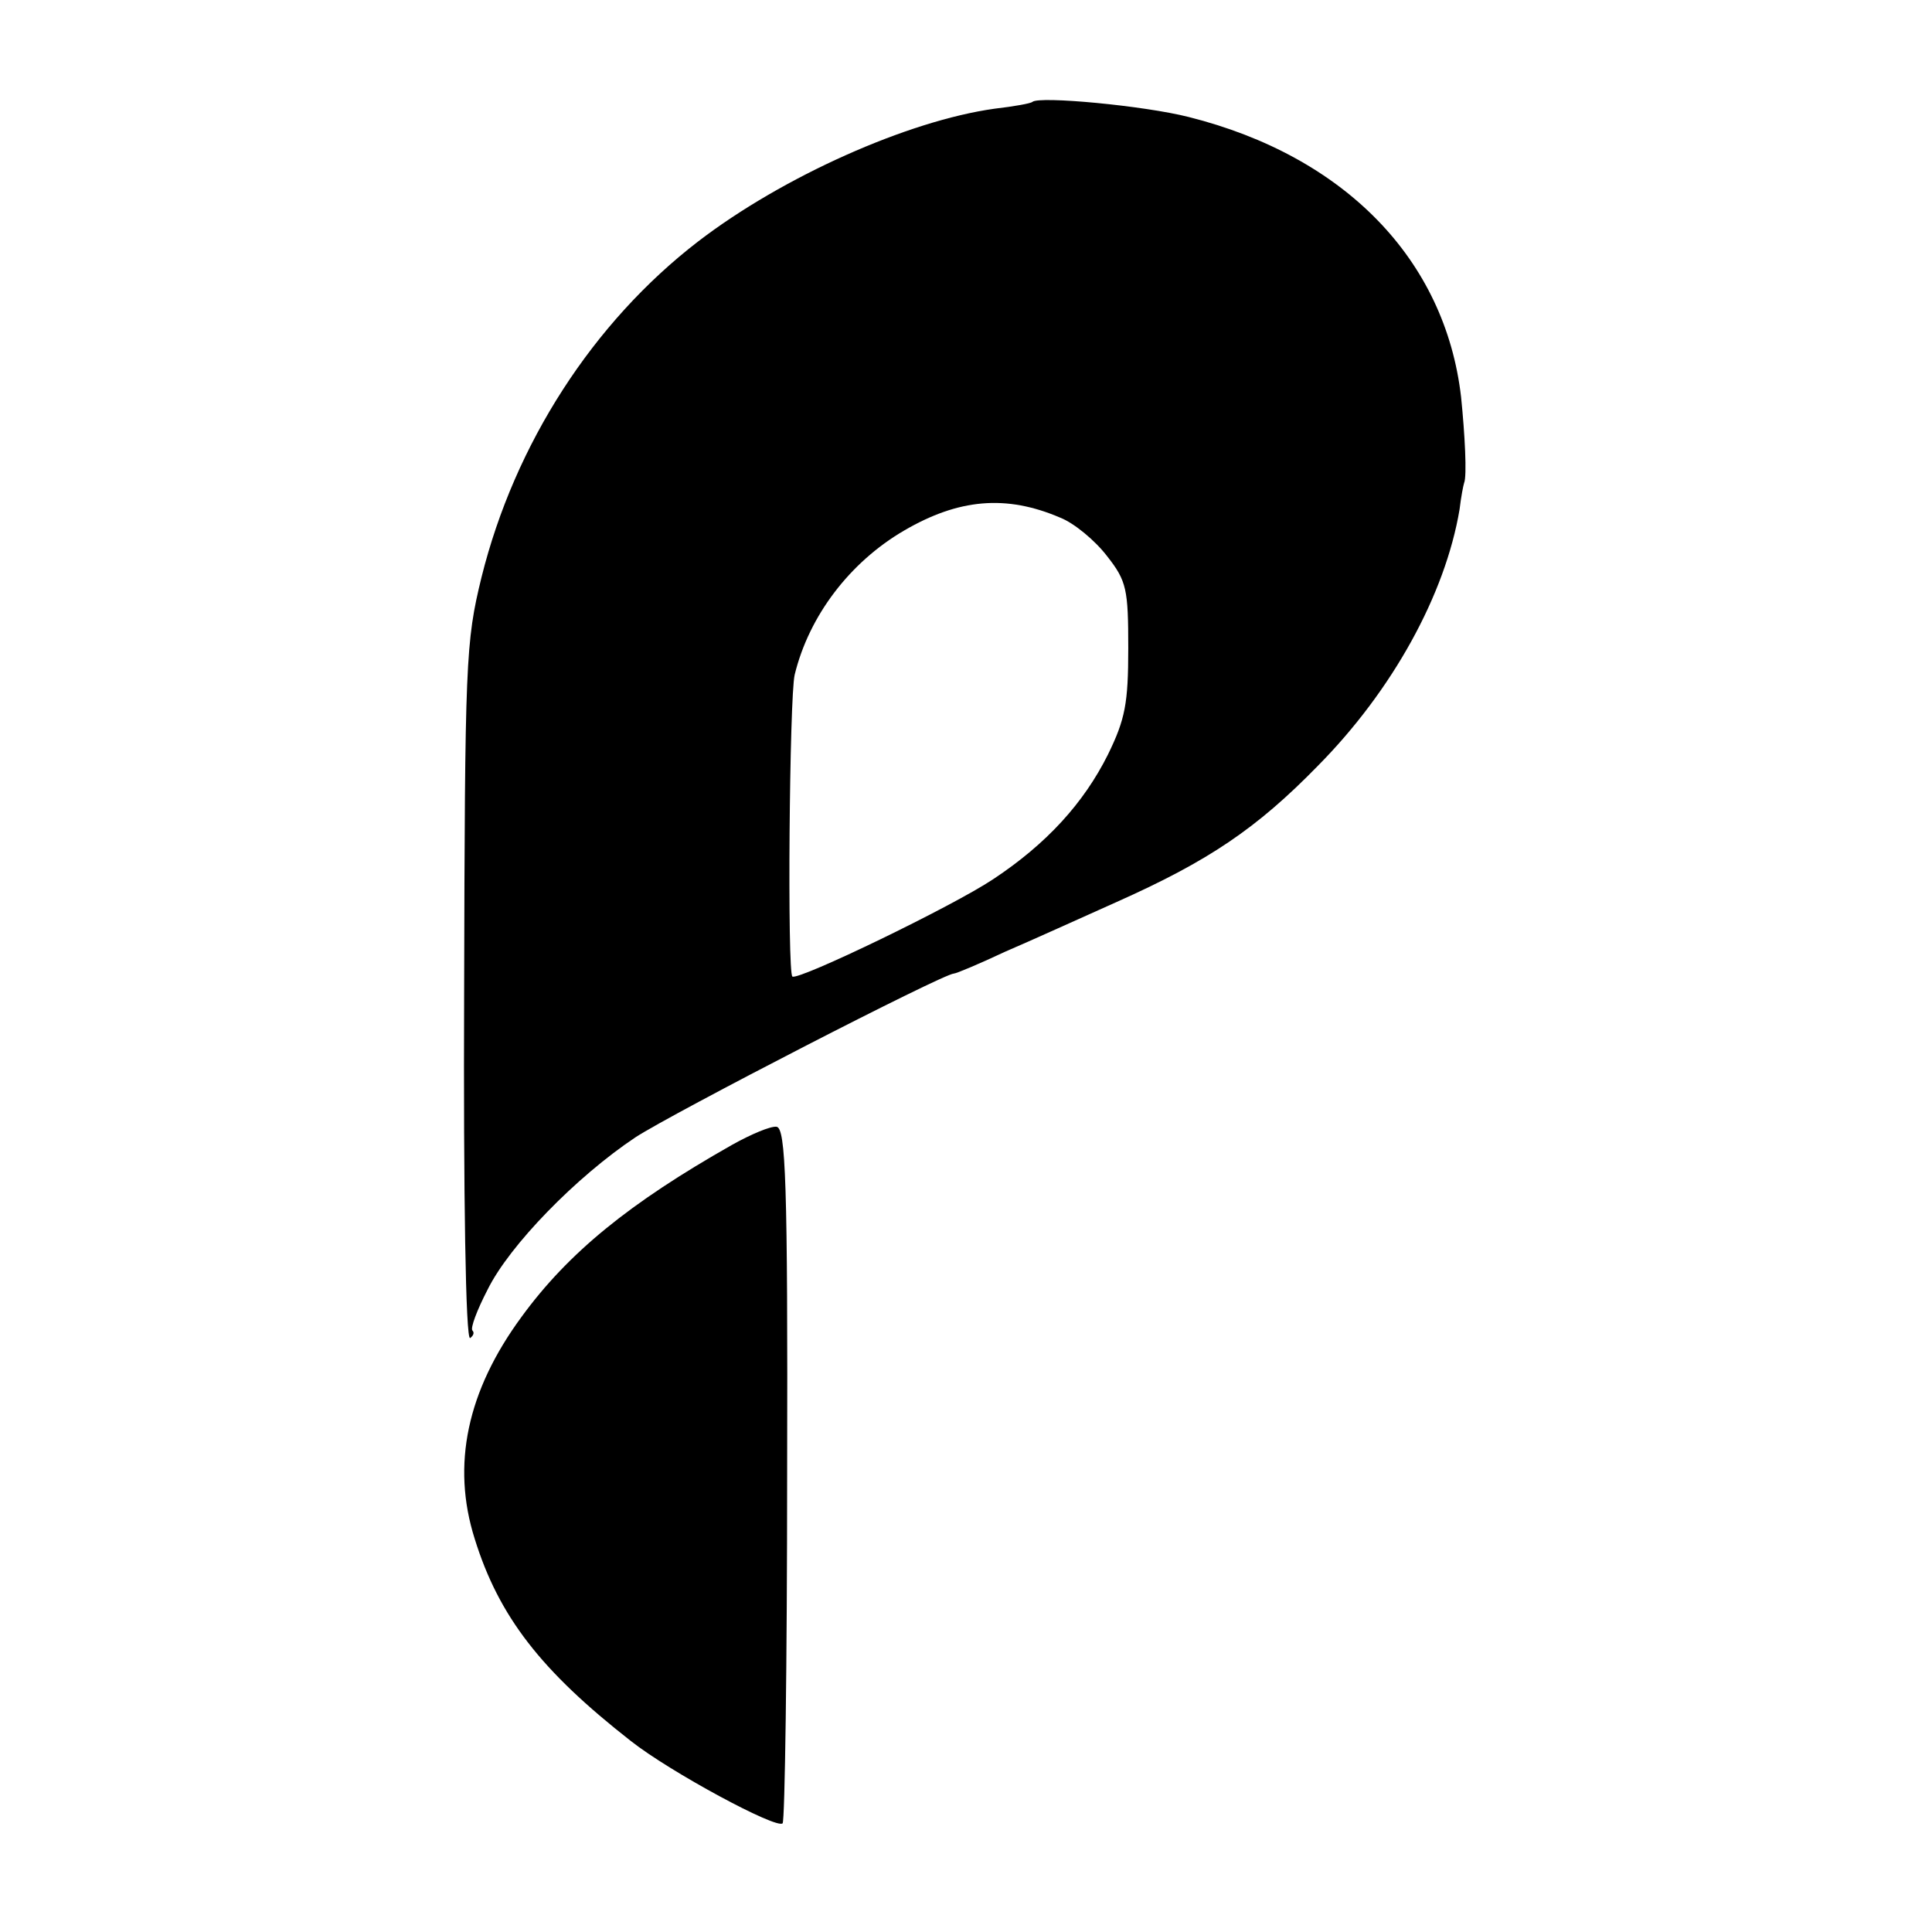 <?xml version="1.0" standalone="no"?>
<!DOCTYPE svg PUBLIC "-//W3C//DTD SVG 20010904//EN"
 "http://www.w3.org/TR/2001/REC-SVG-20010904/DTD/svg10.dtd">
<svg version="1.0" xmlns="http://www.w3.org/2000/svg"
 width="256pt" height="256pt" viewBox="0 0 256 256"
 preserveAspectRatio="xMidYMid meet">
<g transform="translate(0,256) scale(0.1,-0.1)"
fill="#000000" stroke="none">
<path d="M1368 2425 c-2 -2 -24 -6 -50 -9 -115 -16 -281 -90 -393 -176 -139
-107 -243 -268 -287 -445 -21 -86 -22 -110 -23 -552 -1 -264 2 -460 8 -456 4
3 6 7 3 10 -3 3 6 27 20 54 29 59 118 150 196 202 49 32 408 217 422 217 3 0
34 13 68 29 35 15 101 45 148 66 121 54 185 97 266 180 99 100 169 227 188
340 2 17 5 32 6 35 4 9 1 65 -4 114 -21 182 -154 319 -361 371 -59 15 -198 28
-207 20z m37 -551 c18 -7 46 -30 62 -51 26 -33 28 -44 28 -122 0 -73 -4 -94
-27 -141 -32 -64 -81 -118 -152 -165 -54 -36 -257 -134 -266 -129 -7 3 -4 371
3 400 19 78 73 149 145 191 72 42 135 48 207 17z"/>
<path d="M970 1043 c-136 -77 -217 -143 -279 -228 -72 -98 -93 -196 -62 -294
32 -103 88 -175 207 -268 52 -41 193 -117 201 -109 3 3 6 212 6 463 1 389 -2
458 -14 460 -8 1 -34 -10 -59 -24z"/>
</g>
</svg>
